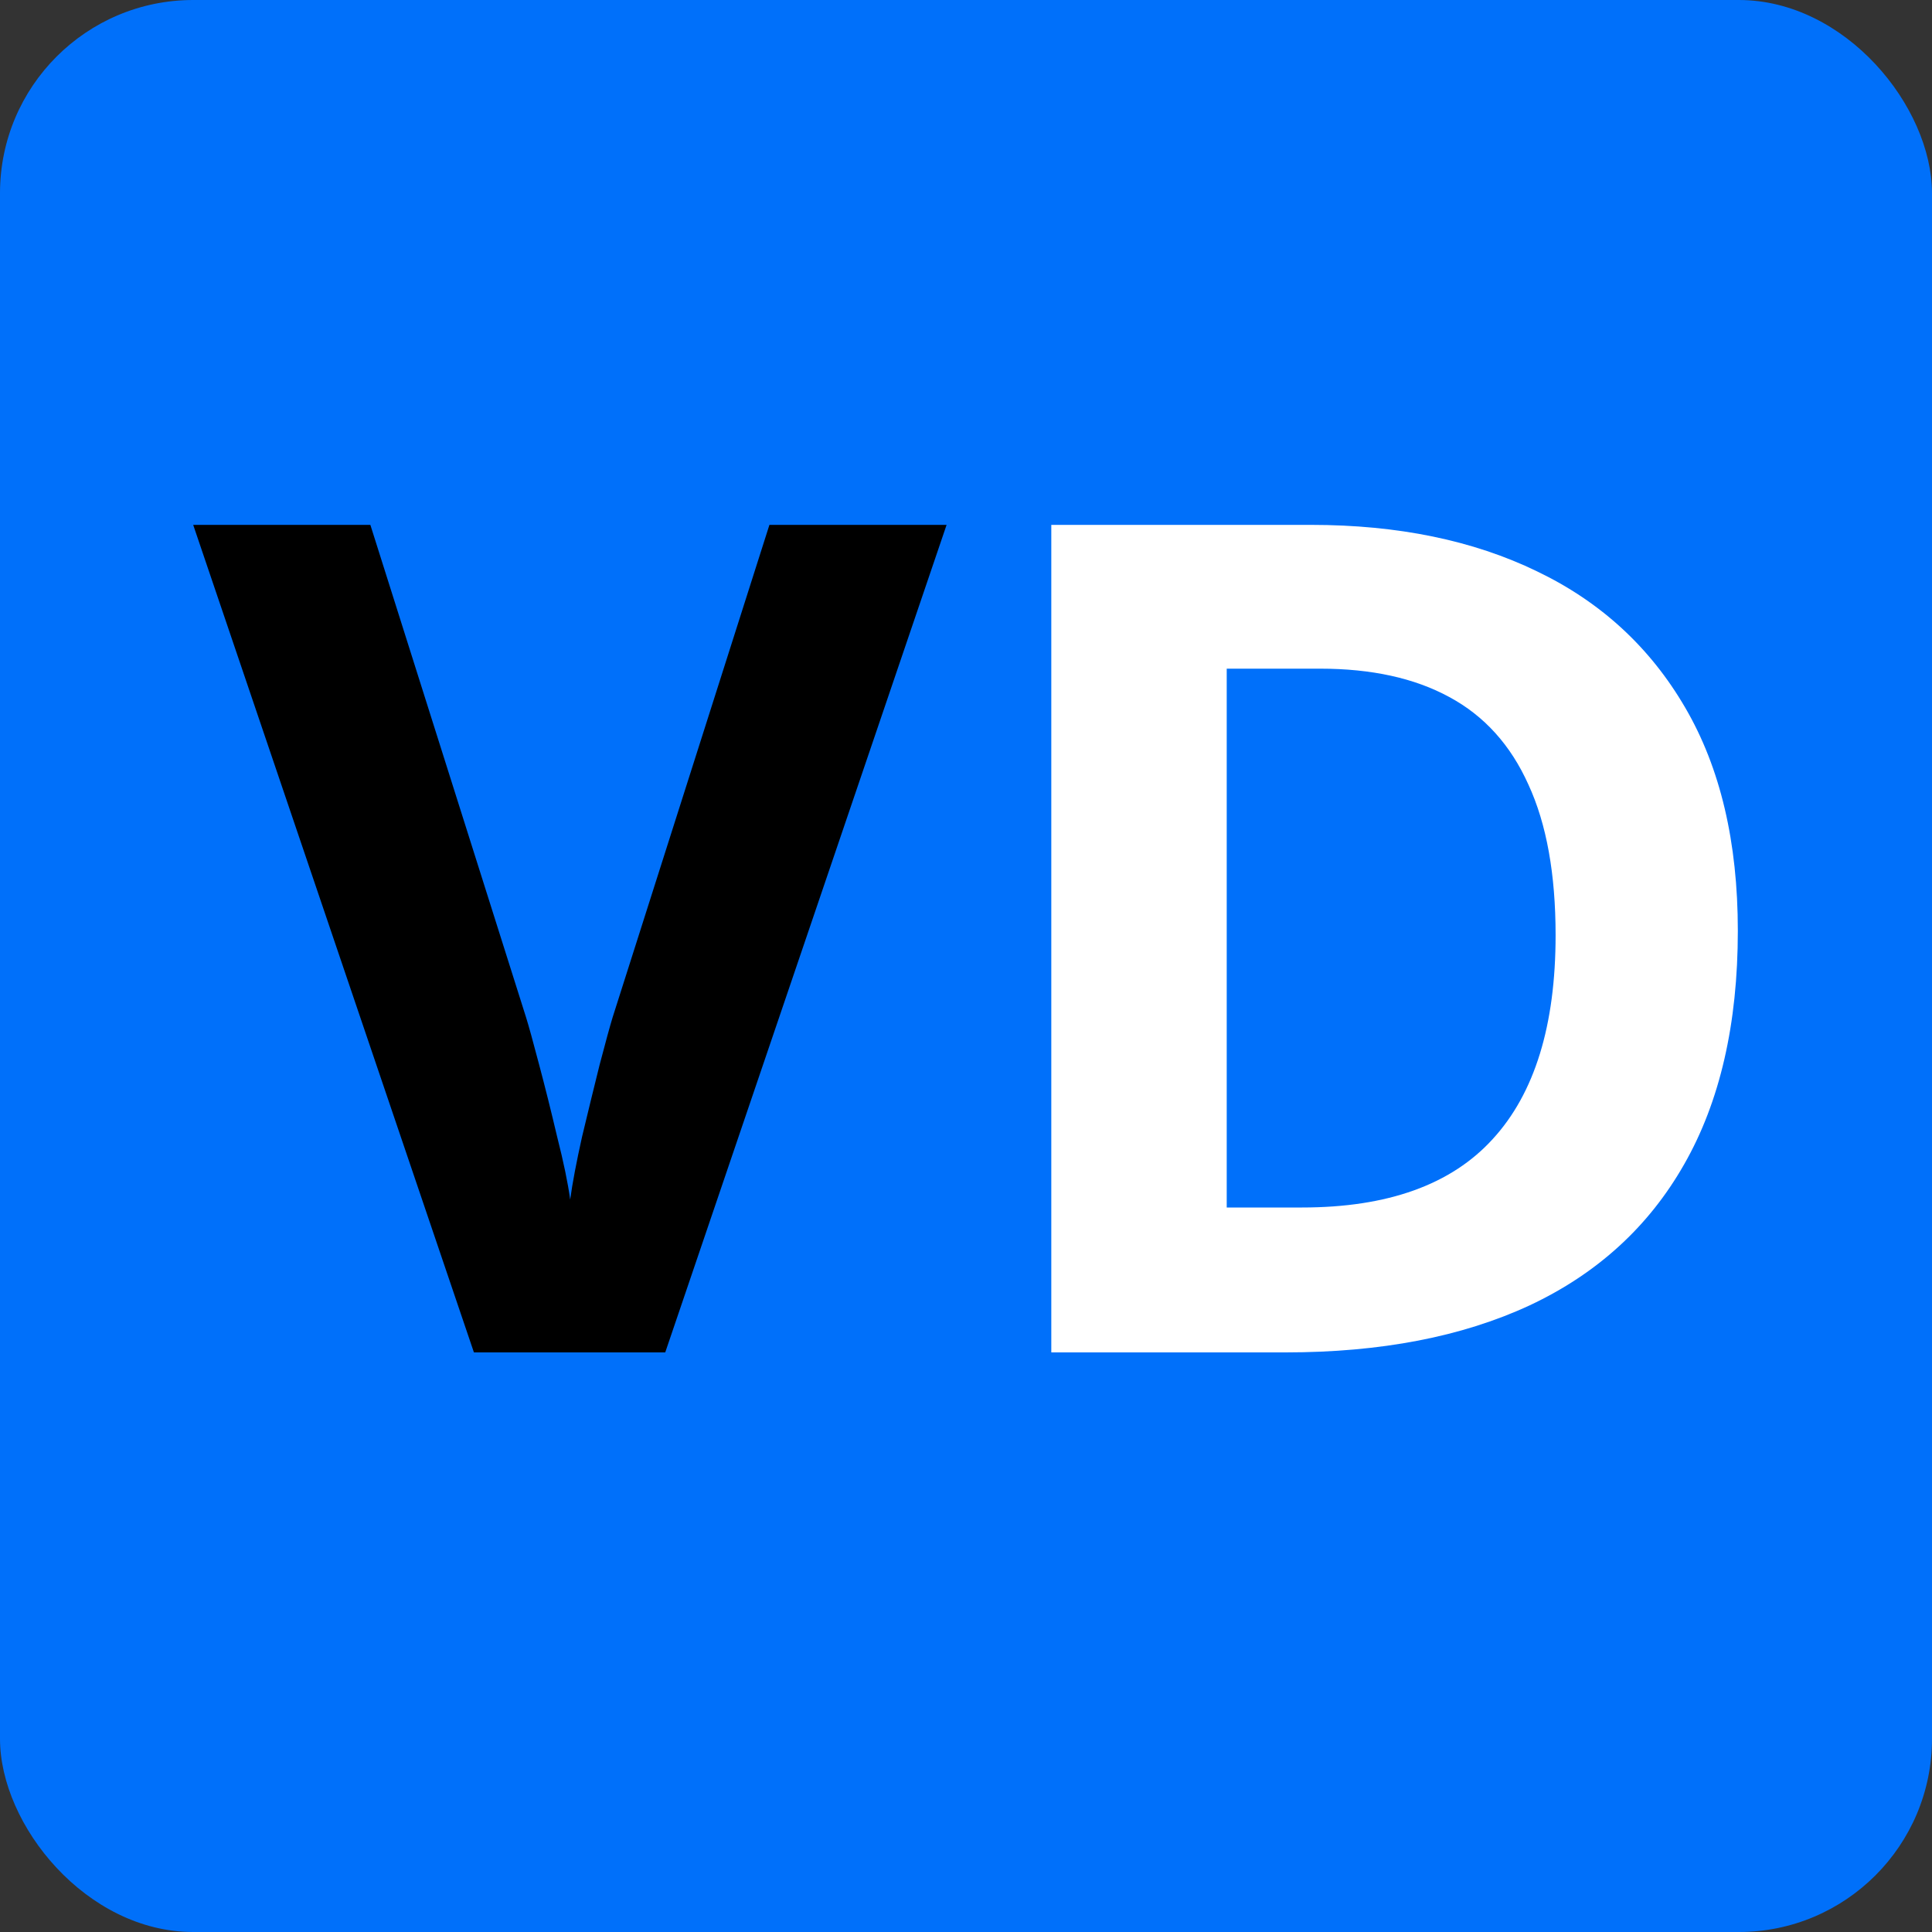 <svg width="40" height="40" viewBox="0 0 40 40" fill="none" xmlns="http://www.w3.org/2000/svg">
<rect x="0" y="0" width="40" height="40" fill="#333333" stroke="none"/>
<rect width="40" height="40" rx="4" fill="#0070FA"/>
<path d="M19.598 10.867L13.773 28H9.812L4 10.867H7.668L10.891 21.062C10.945 21.234 11.035 21.559 11.16 22.035C11.285 22.504 11.41 23.004 11.535 23.535C11.668 24.059 11.758 24.492 11.805 24.836C11.852 24.492 11.934 24.059 12.051 23.535C12.176 23.012 12.297 22.516 12.414 22.047C12.539 21.57 12.629 21.242 12.684 21.062L15.93 10.867H19.598Z" fill="black"/>
<path d="M35.98 19.27C35.98 21.199 35.609 22.812 34.867 24.109C34.133 25.398 33.066 26.371 31.668 27.027C30.27 27.676 28.586 28 26.617 28H21.766V10.867H27.145C28.941 10.867 30.5 11.188 31.82 11.828C33.141 12.461 34.164 13.402 34.891 14.652C35.617 15.895 35.98 17.434 35.98 19.27ZM32.207 19.363C32.207 18.098 32.02 17.059 31.645 16.246C31.277 15.426 30.73 14.82 30.004 14.43C29.285 14.039 28.395 13.844 27.332 13.844H25.398V25H26.957C28.73 25 30.047 24.527 30.906 23.582C31.773 22.637 32.207 21.23 32.207 19.363Z" fill="white"/>
</svg>
